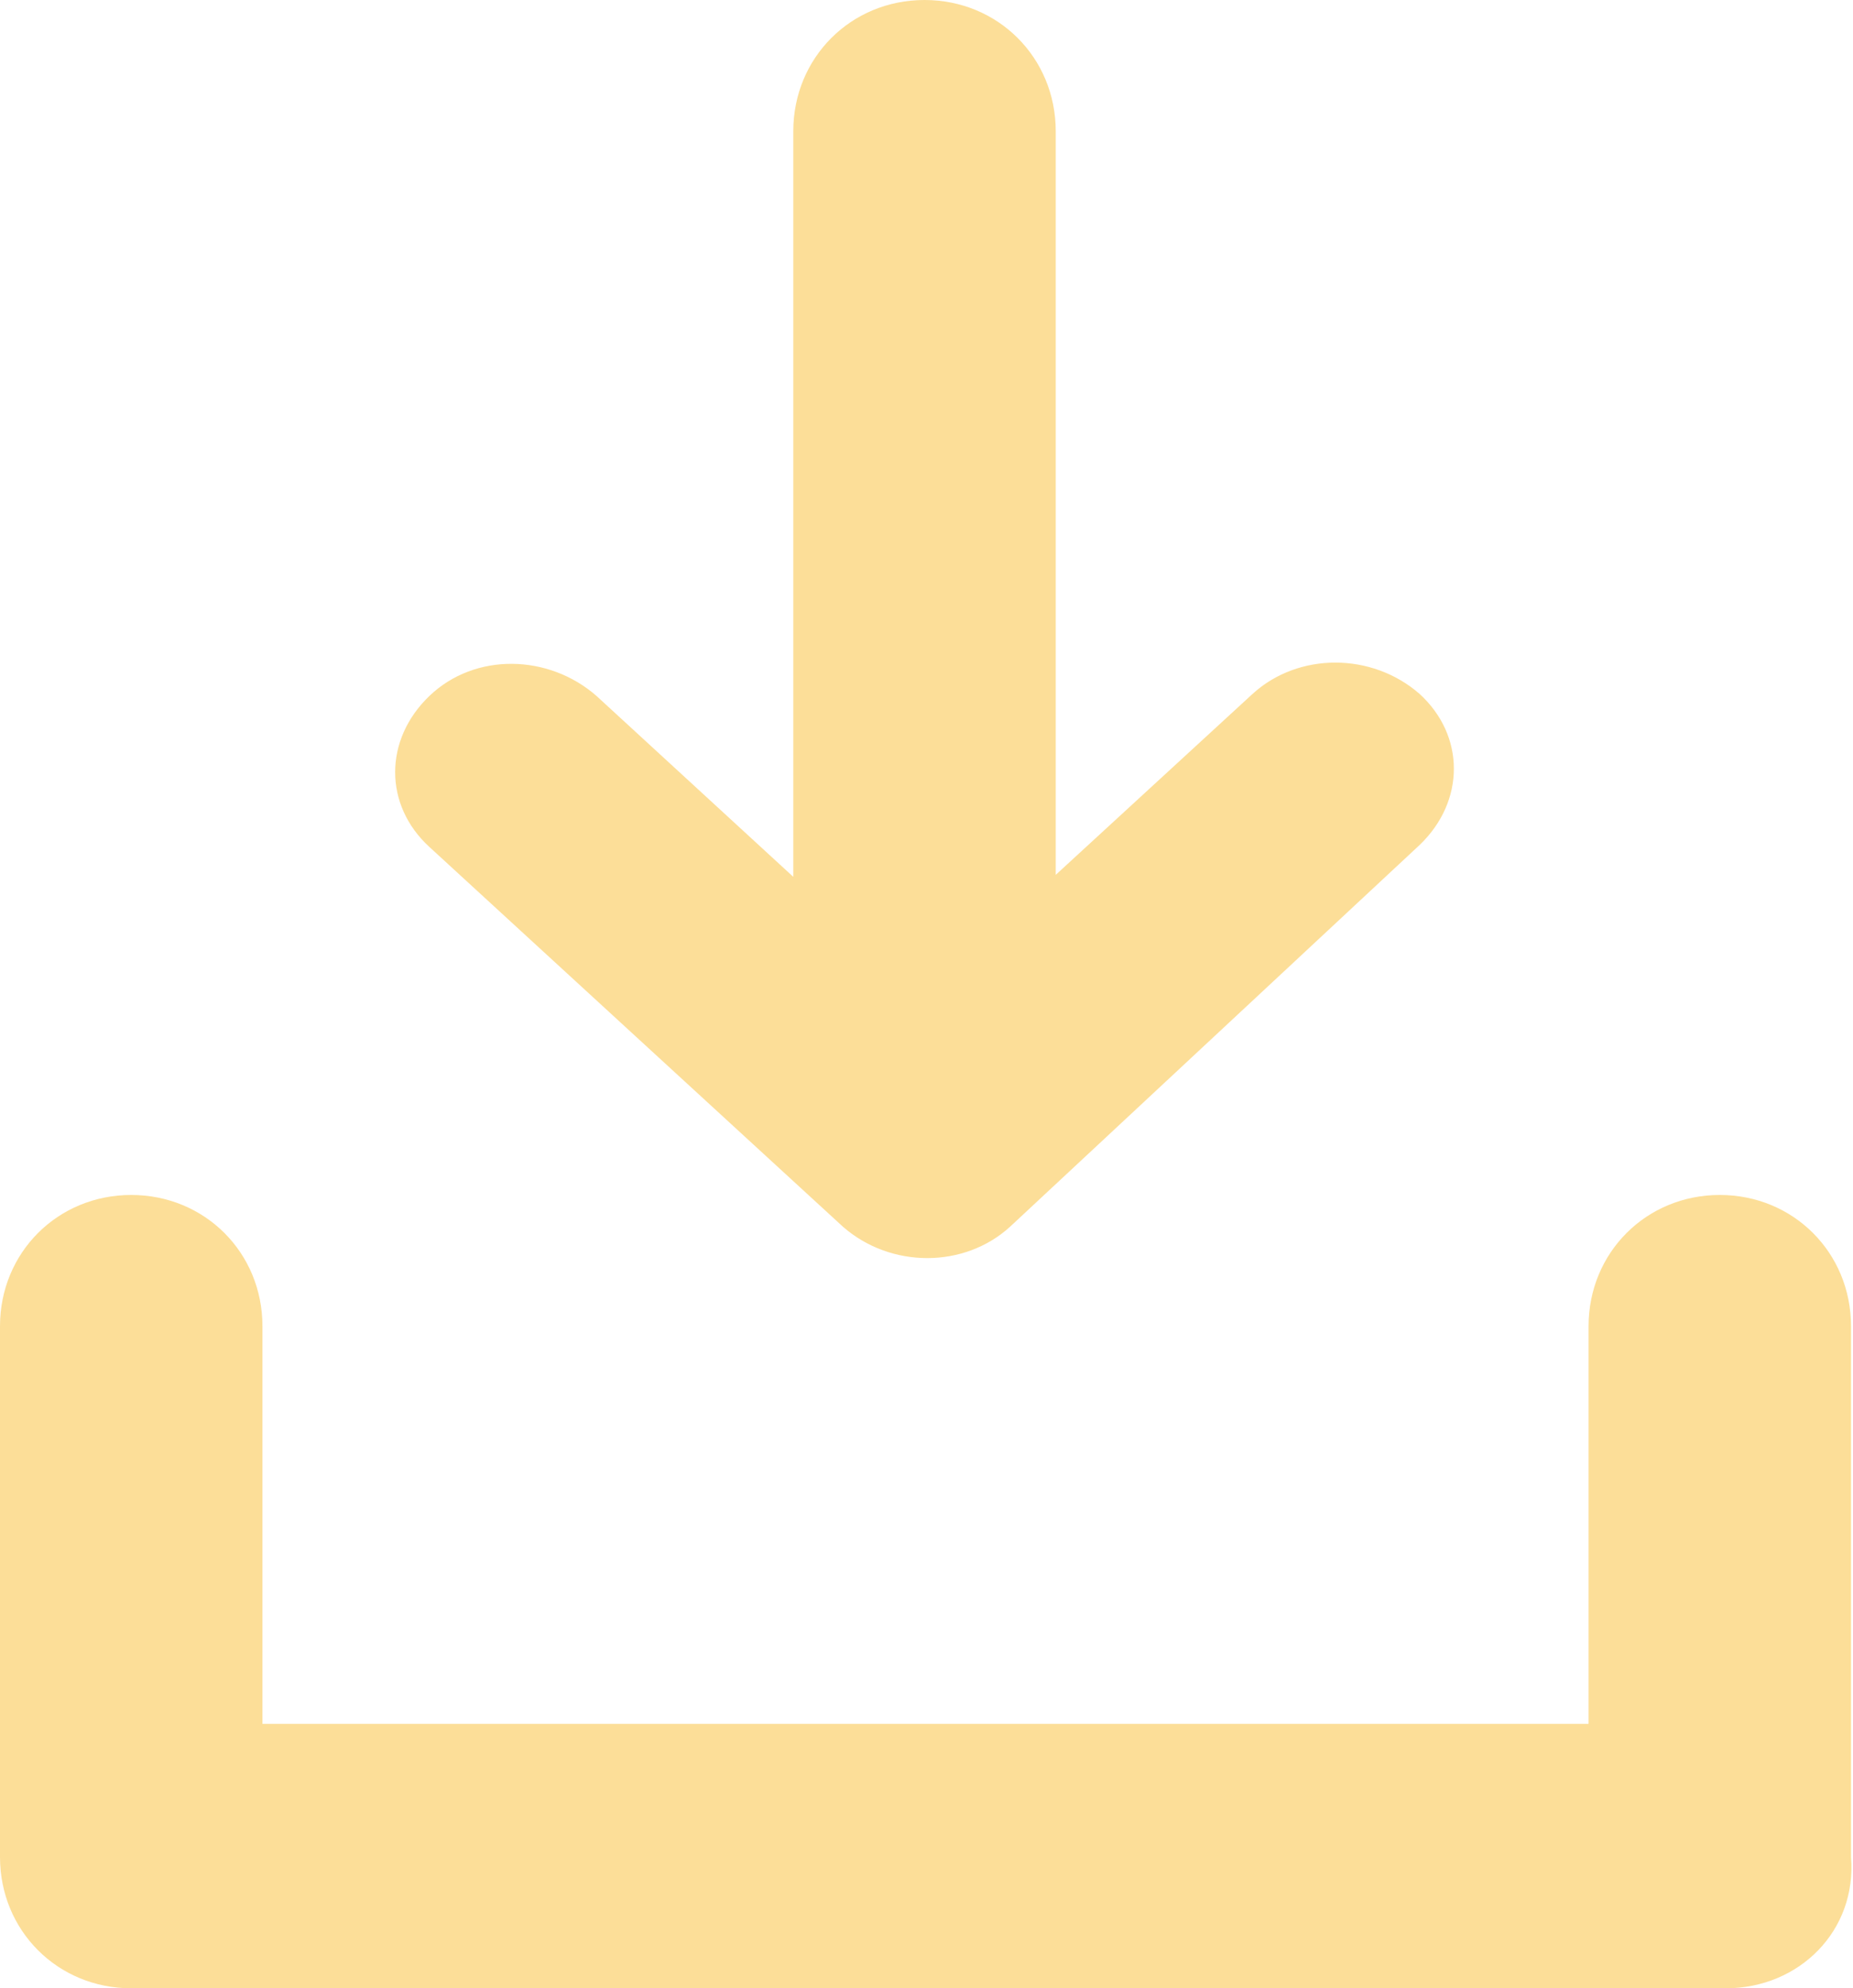 <?xml version="1.0" encoding="utf-8"?>
<!-- Generator: Adobe Illustrator 18.1.1, SVG Export Plug-In . SVG Version: 6.00 Build 0)  -->
<svg version="1.1" id="Layer_1" xmlns="http://www.w3.org/2000/svg" xmlns:xlink="http://www.w3.org/1999/xlink" x="0px" y="0px"
	 width="93.2px" height="100px" viewBox="609.4 645.8 93.2 100" style="enable-background:new 609.4 645.8 93.2 100;"
	 xml:space="preserve">
<style type="text/css">
	.st0{fill:#FCDE98;}
</style>
<path class="st0" d="M696.2,745.8H616c-3.7,0-6.6-2.9-6.6-6.6v-26.7c0-3.7,2.9-6.6,6.6-6.6c3.7,0,6.6,2.9,6.6,6.6v20h66.7v-20
	c0-3.7,2.9-6.6,6.6-6.6c3.7,0,6.6,2.9,6.6,6.6v26.7C702.8,742.9,699.9,745.8,696.2,745.8z M660.2,707.5c-2.3,2.1-6,2.1-8.4,0
	L631,688.4c-2.3-2.1-2.3-5.4,0-7.6s6-2.1,8.4,0l9.9,9.1v-37.5c0-3.7,2.9-6.6,6.6-6.6s6.6,2.9,6.6,6.6v37.4l9.9-9.1
	c2.3-2.1,6-2.1,8.4,0c2.3,2.1,2.3,5.4,0,7.6L660.2,707.5z"/>
</svg>
